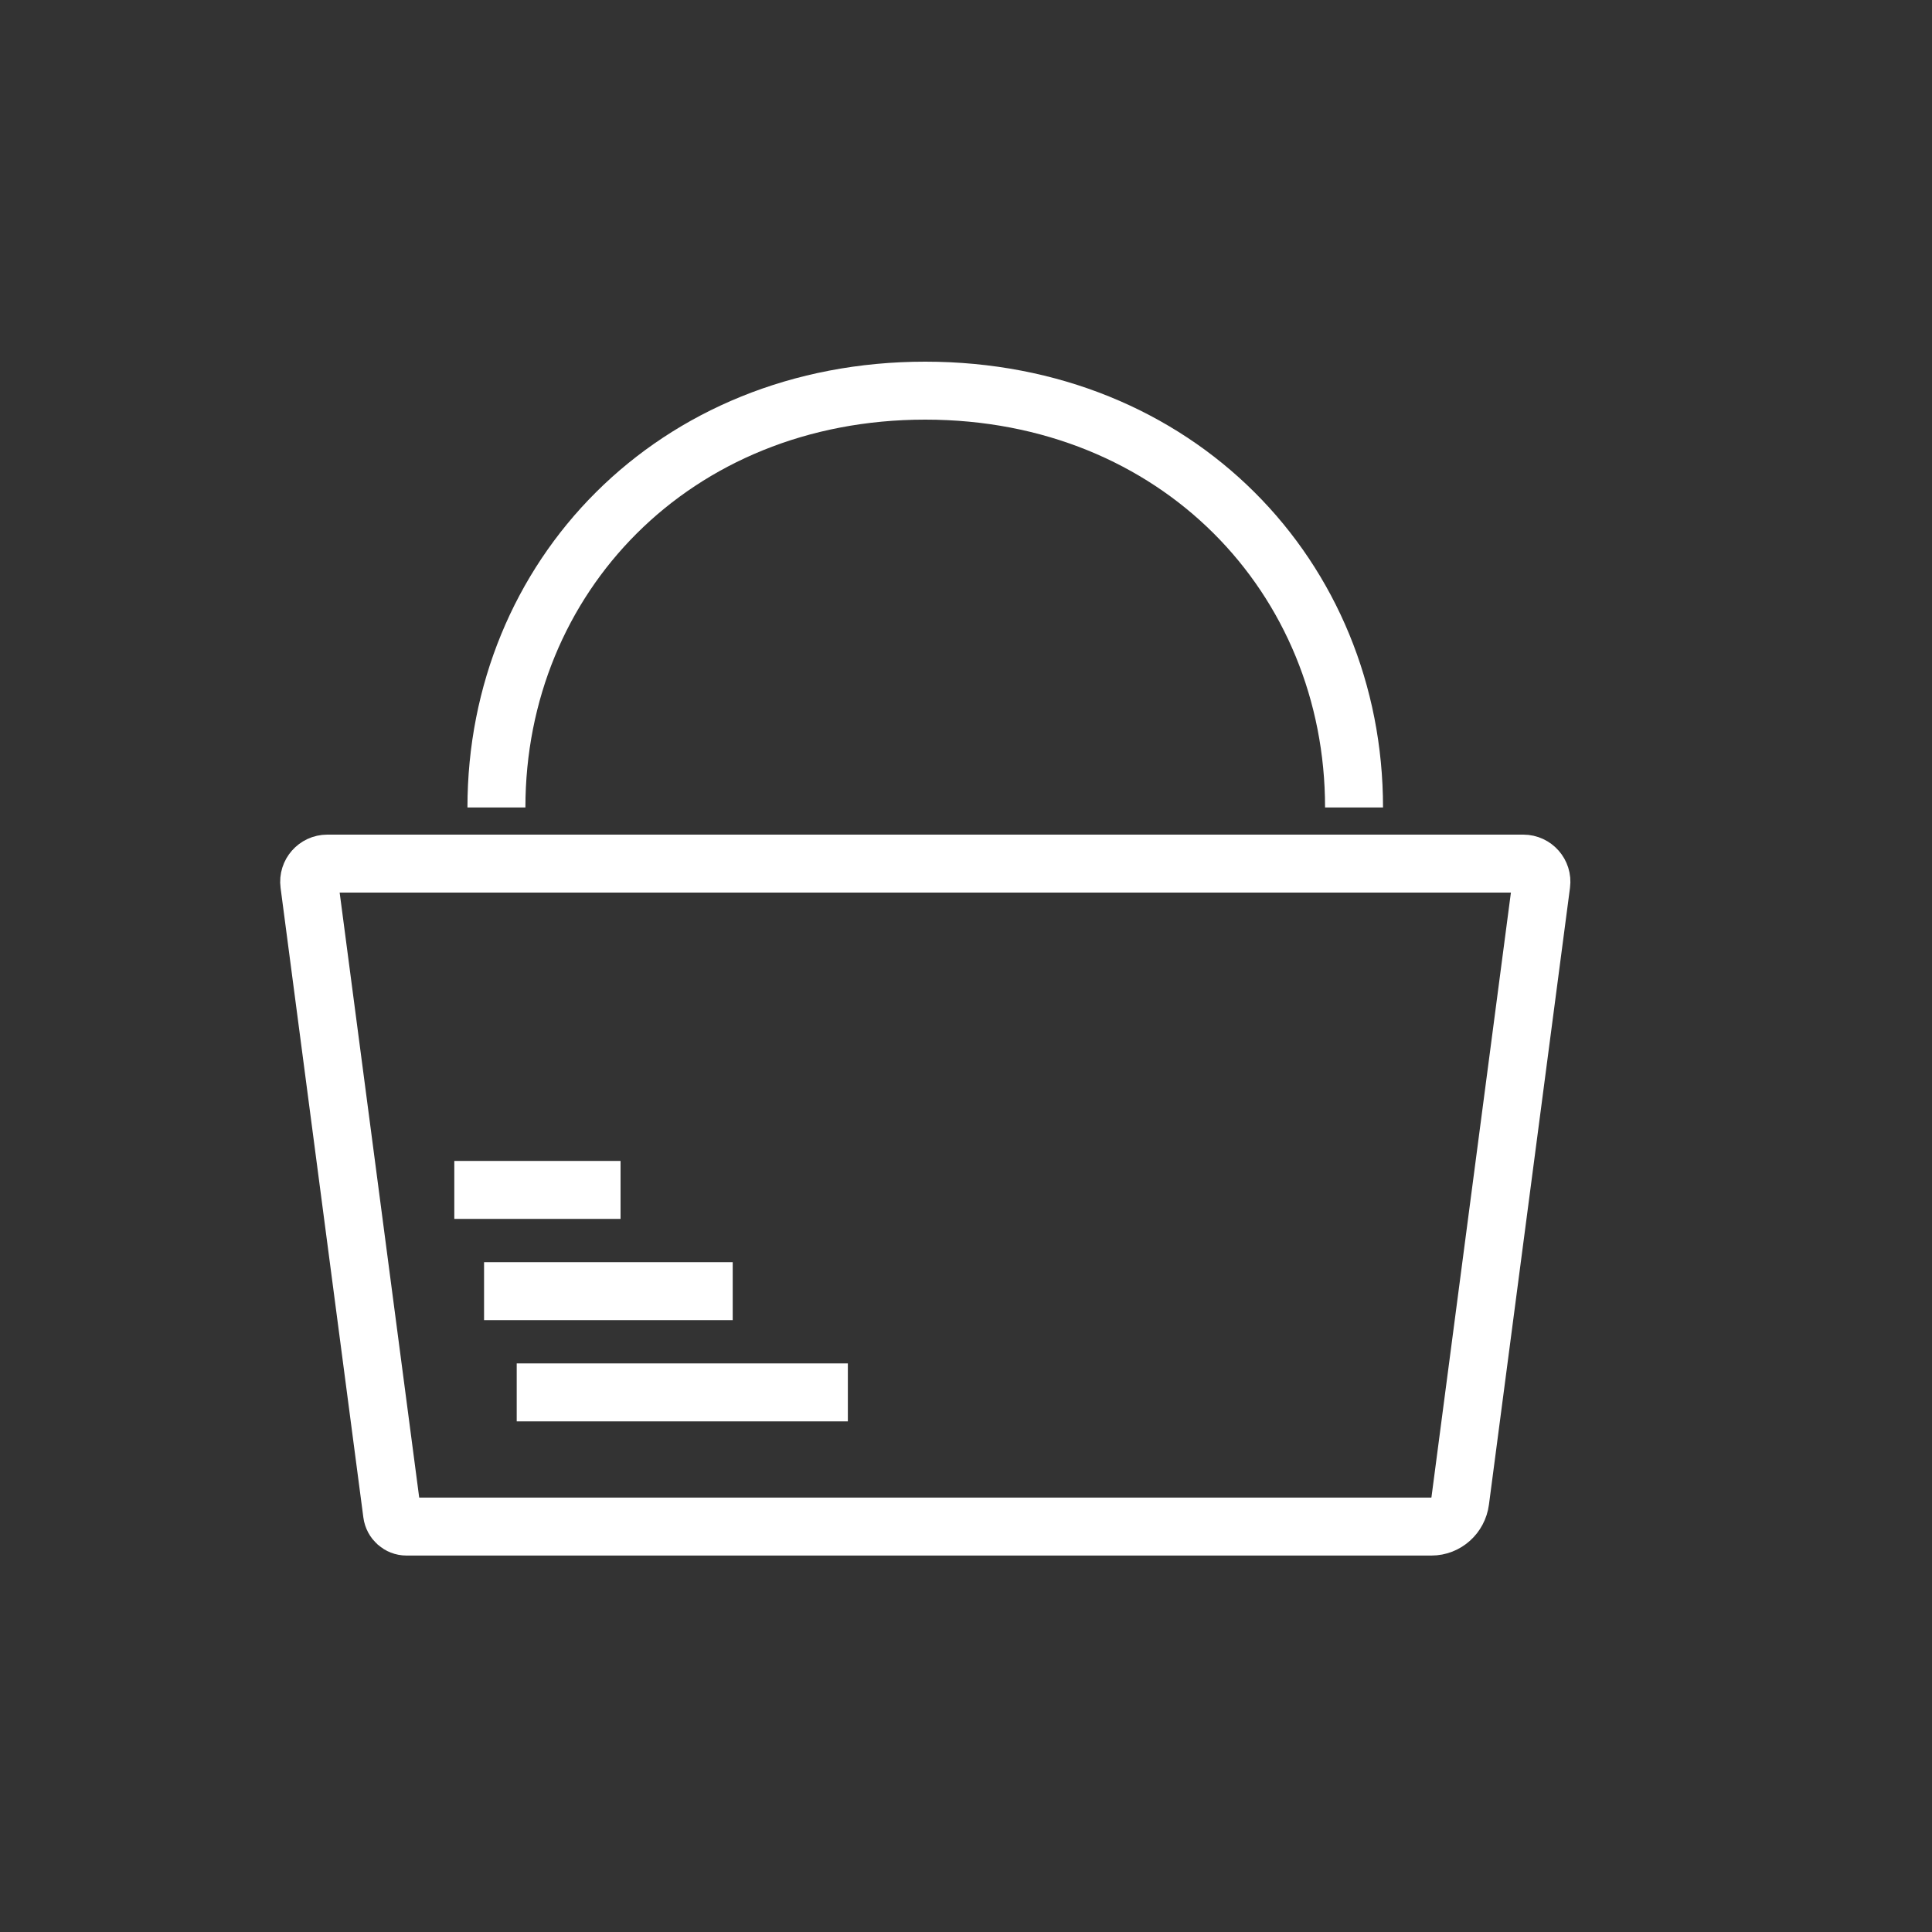 <?xml version="1.0" encoding="UTF-8"?><svg id="_レイヤー_1" xmlns="http://www.w3.org/2000/svg" viewBox="0 0 200 200"><rect x="0" y="0" width="200" height="200" fill="#333333" stroke="none"/><defs><style>.cls-1{fill:none;stroke:#fff;stroke-miterlimit:10;stroke-width:6px;}</style></defs><path class="cls-1" d="M148.18,158.03H42.08c-.75,0-1.39-.57-1.49-1.33l-8.57-65.18c-.15-1.12.73-2.12,1.86-2.12h123.81c1.13,0,2.01,1,1.86,2.12l-8.39,63.85c-.2,1.52-1.47,2.66-2.98,2.66Z"/><line class="cls-1" x1="47.03" y1="123.18" x2="64.24" y2="123.18"/><line class="cls-1" x1="50.11" y1="133.66" x2="75.85" y2="133.66"/><line class="cls-1" x1="53.49" y1="144.14" x2="87.77" y2="144.14"/><path class="cls-1" d="M51.39,83.59c0-23.83,18.34-43.15,44.39-43.15s44.39,19.32,44.39,43.15"/></svg>
